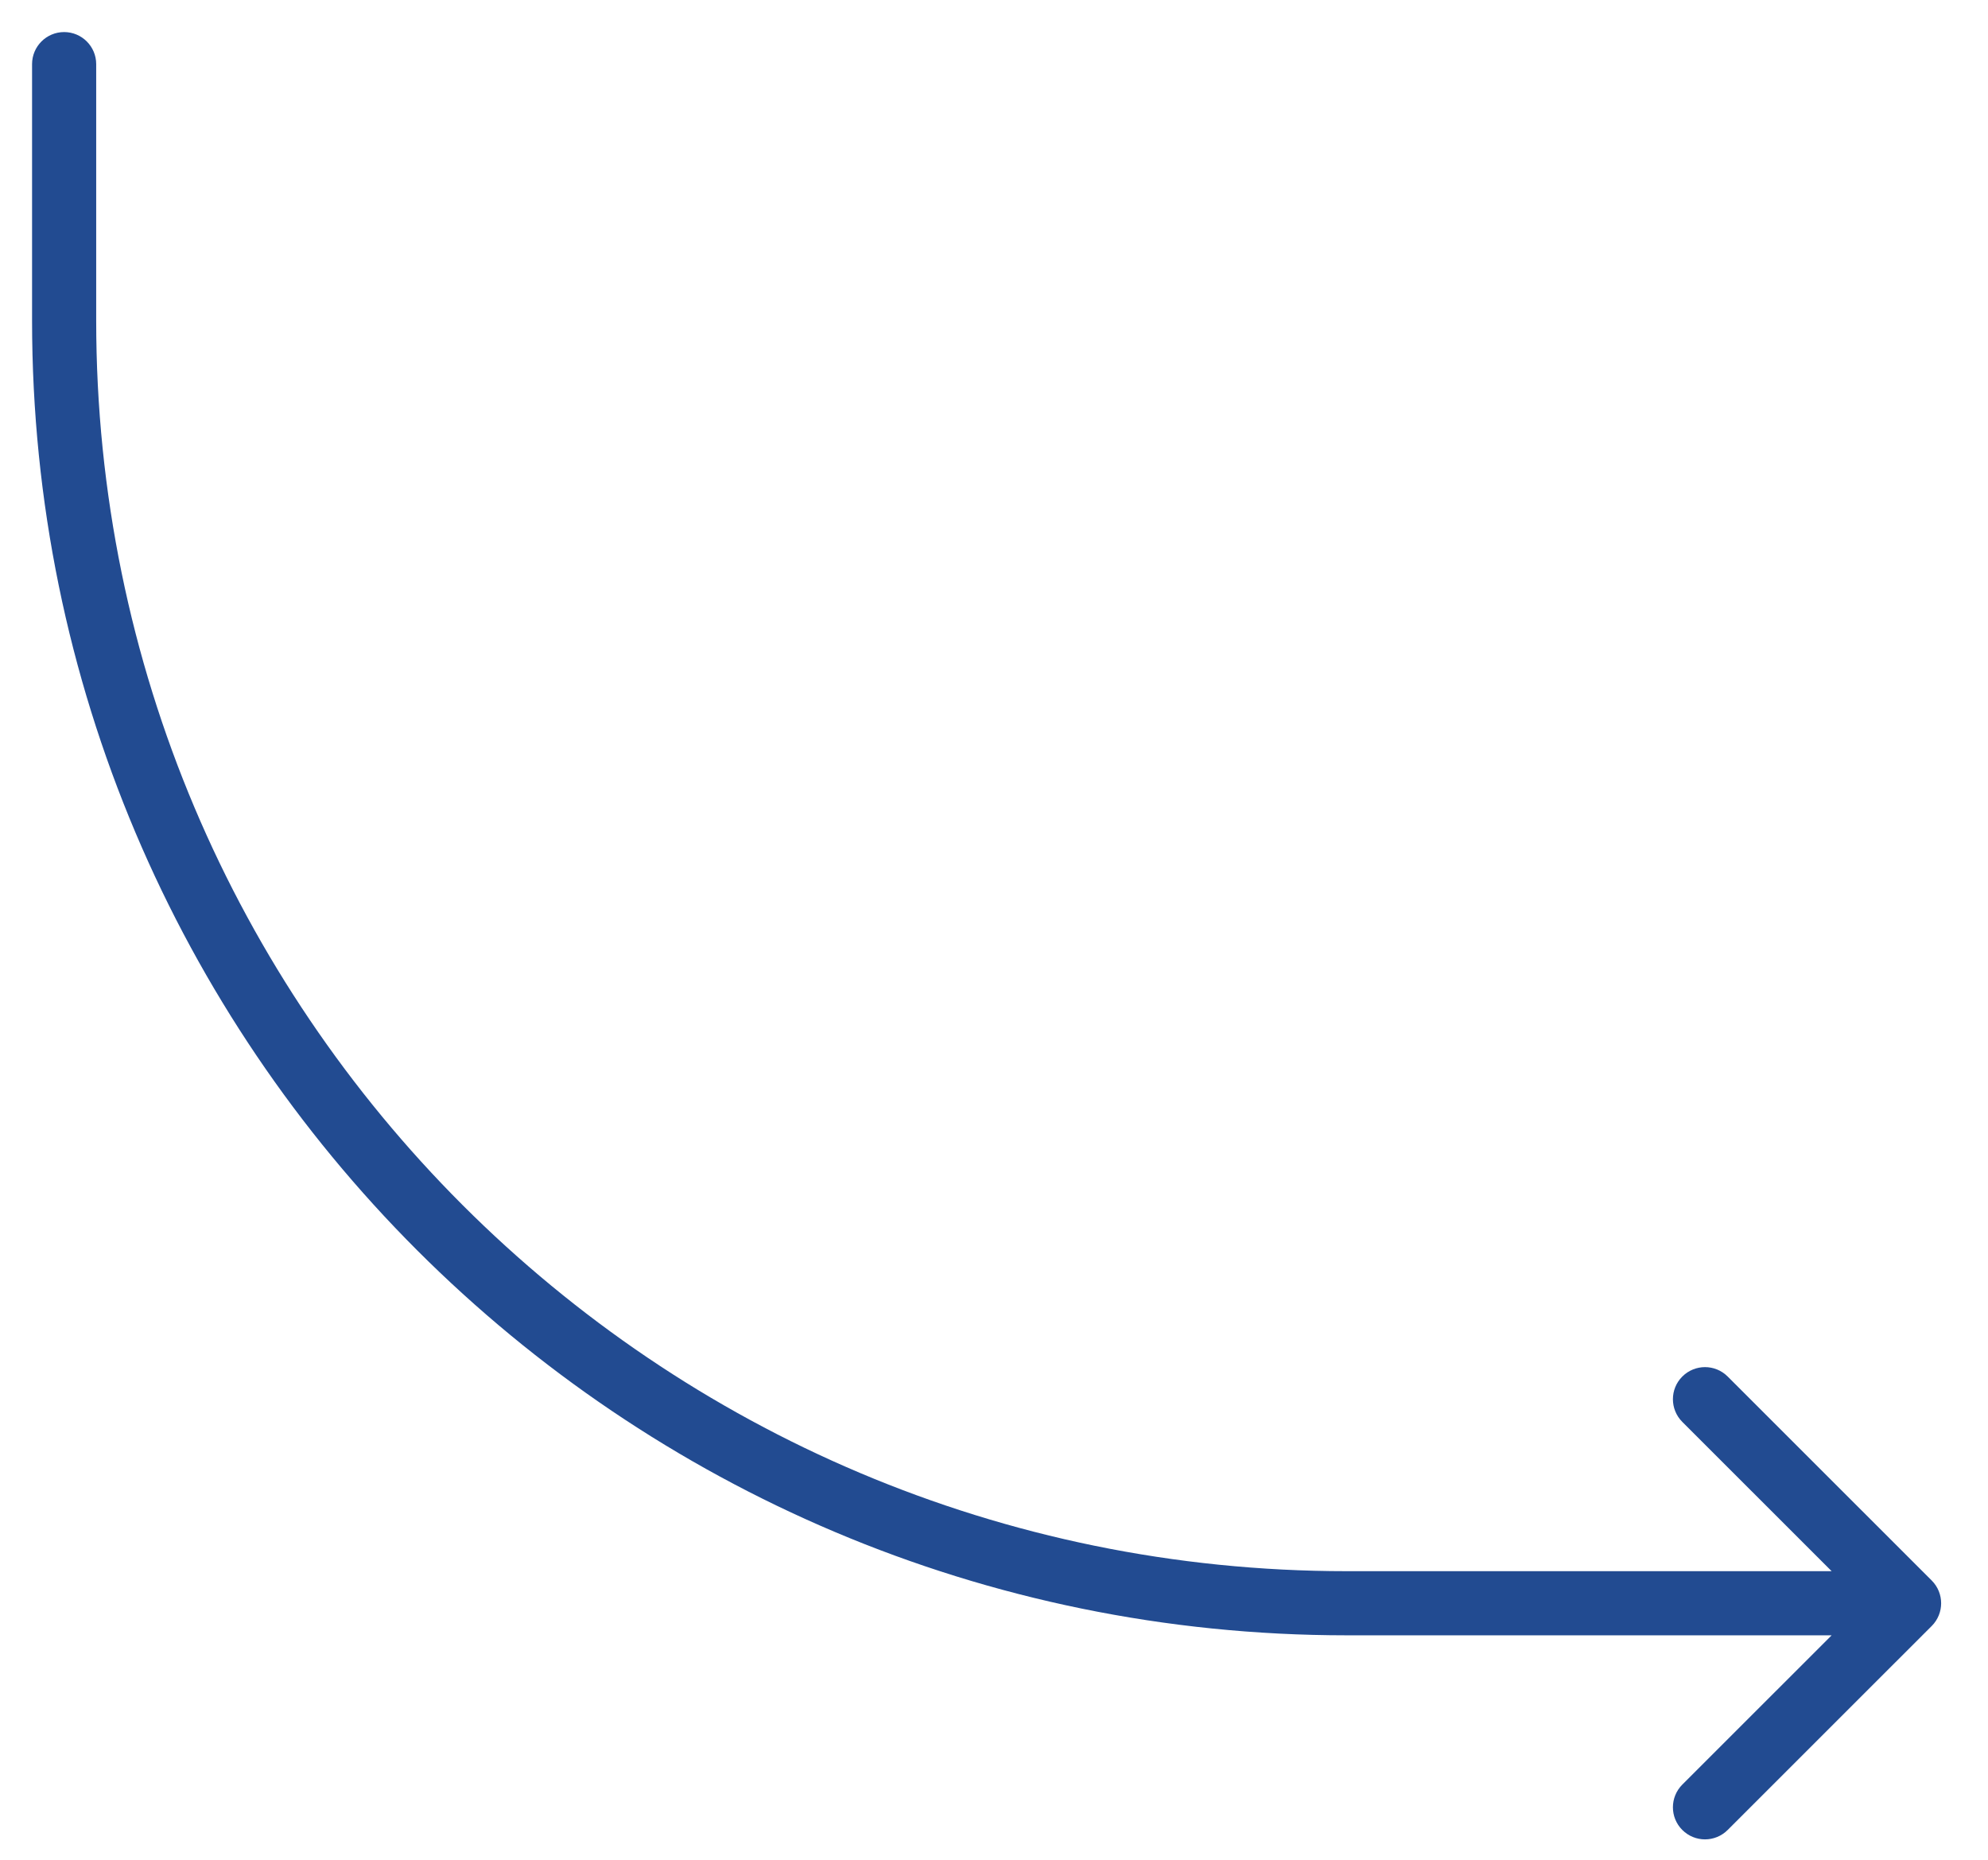 <svg width="31" height="29" viewBox="0 0 31 29" fill="none" xmlns="http://www.w3.org/2000/svg">
<path d="M1.5 1C1.5 0.724 1.276 0.5 1 0.5C0.724 0.5 0.5 0.724 0.5 1H1.5ZM30.123 25.354C30.318 25.158 30.318 24.842 30.123 24.646L26.941 21.465C26.745 21.269 26.429 21.269 26.233 21.465C26.038 21.66 26.038 21.976 26.233 22.172L29.062 25L26.233 27.828C26.038 28.024 26.038 28.34 26.233 28.535C26.429 28.731 26.745 28.731 26.941 28.535L30.123 25.354ZM0.5 1V5H1.5V1H0.5ZM21 25.5H29.769V24.5H21V25.5ZM0.5 5C0.5 16.322 9.678 25.5 21 25.5V24.5C10.23 24.5 1.5 15.77 1.5 5H0.5Z" fill="#224B91"/>
</svg>
